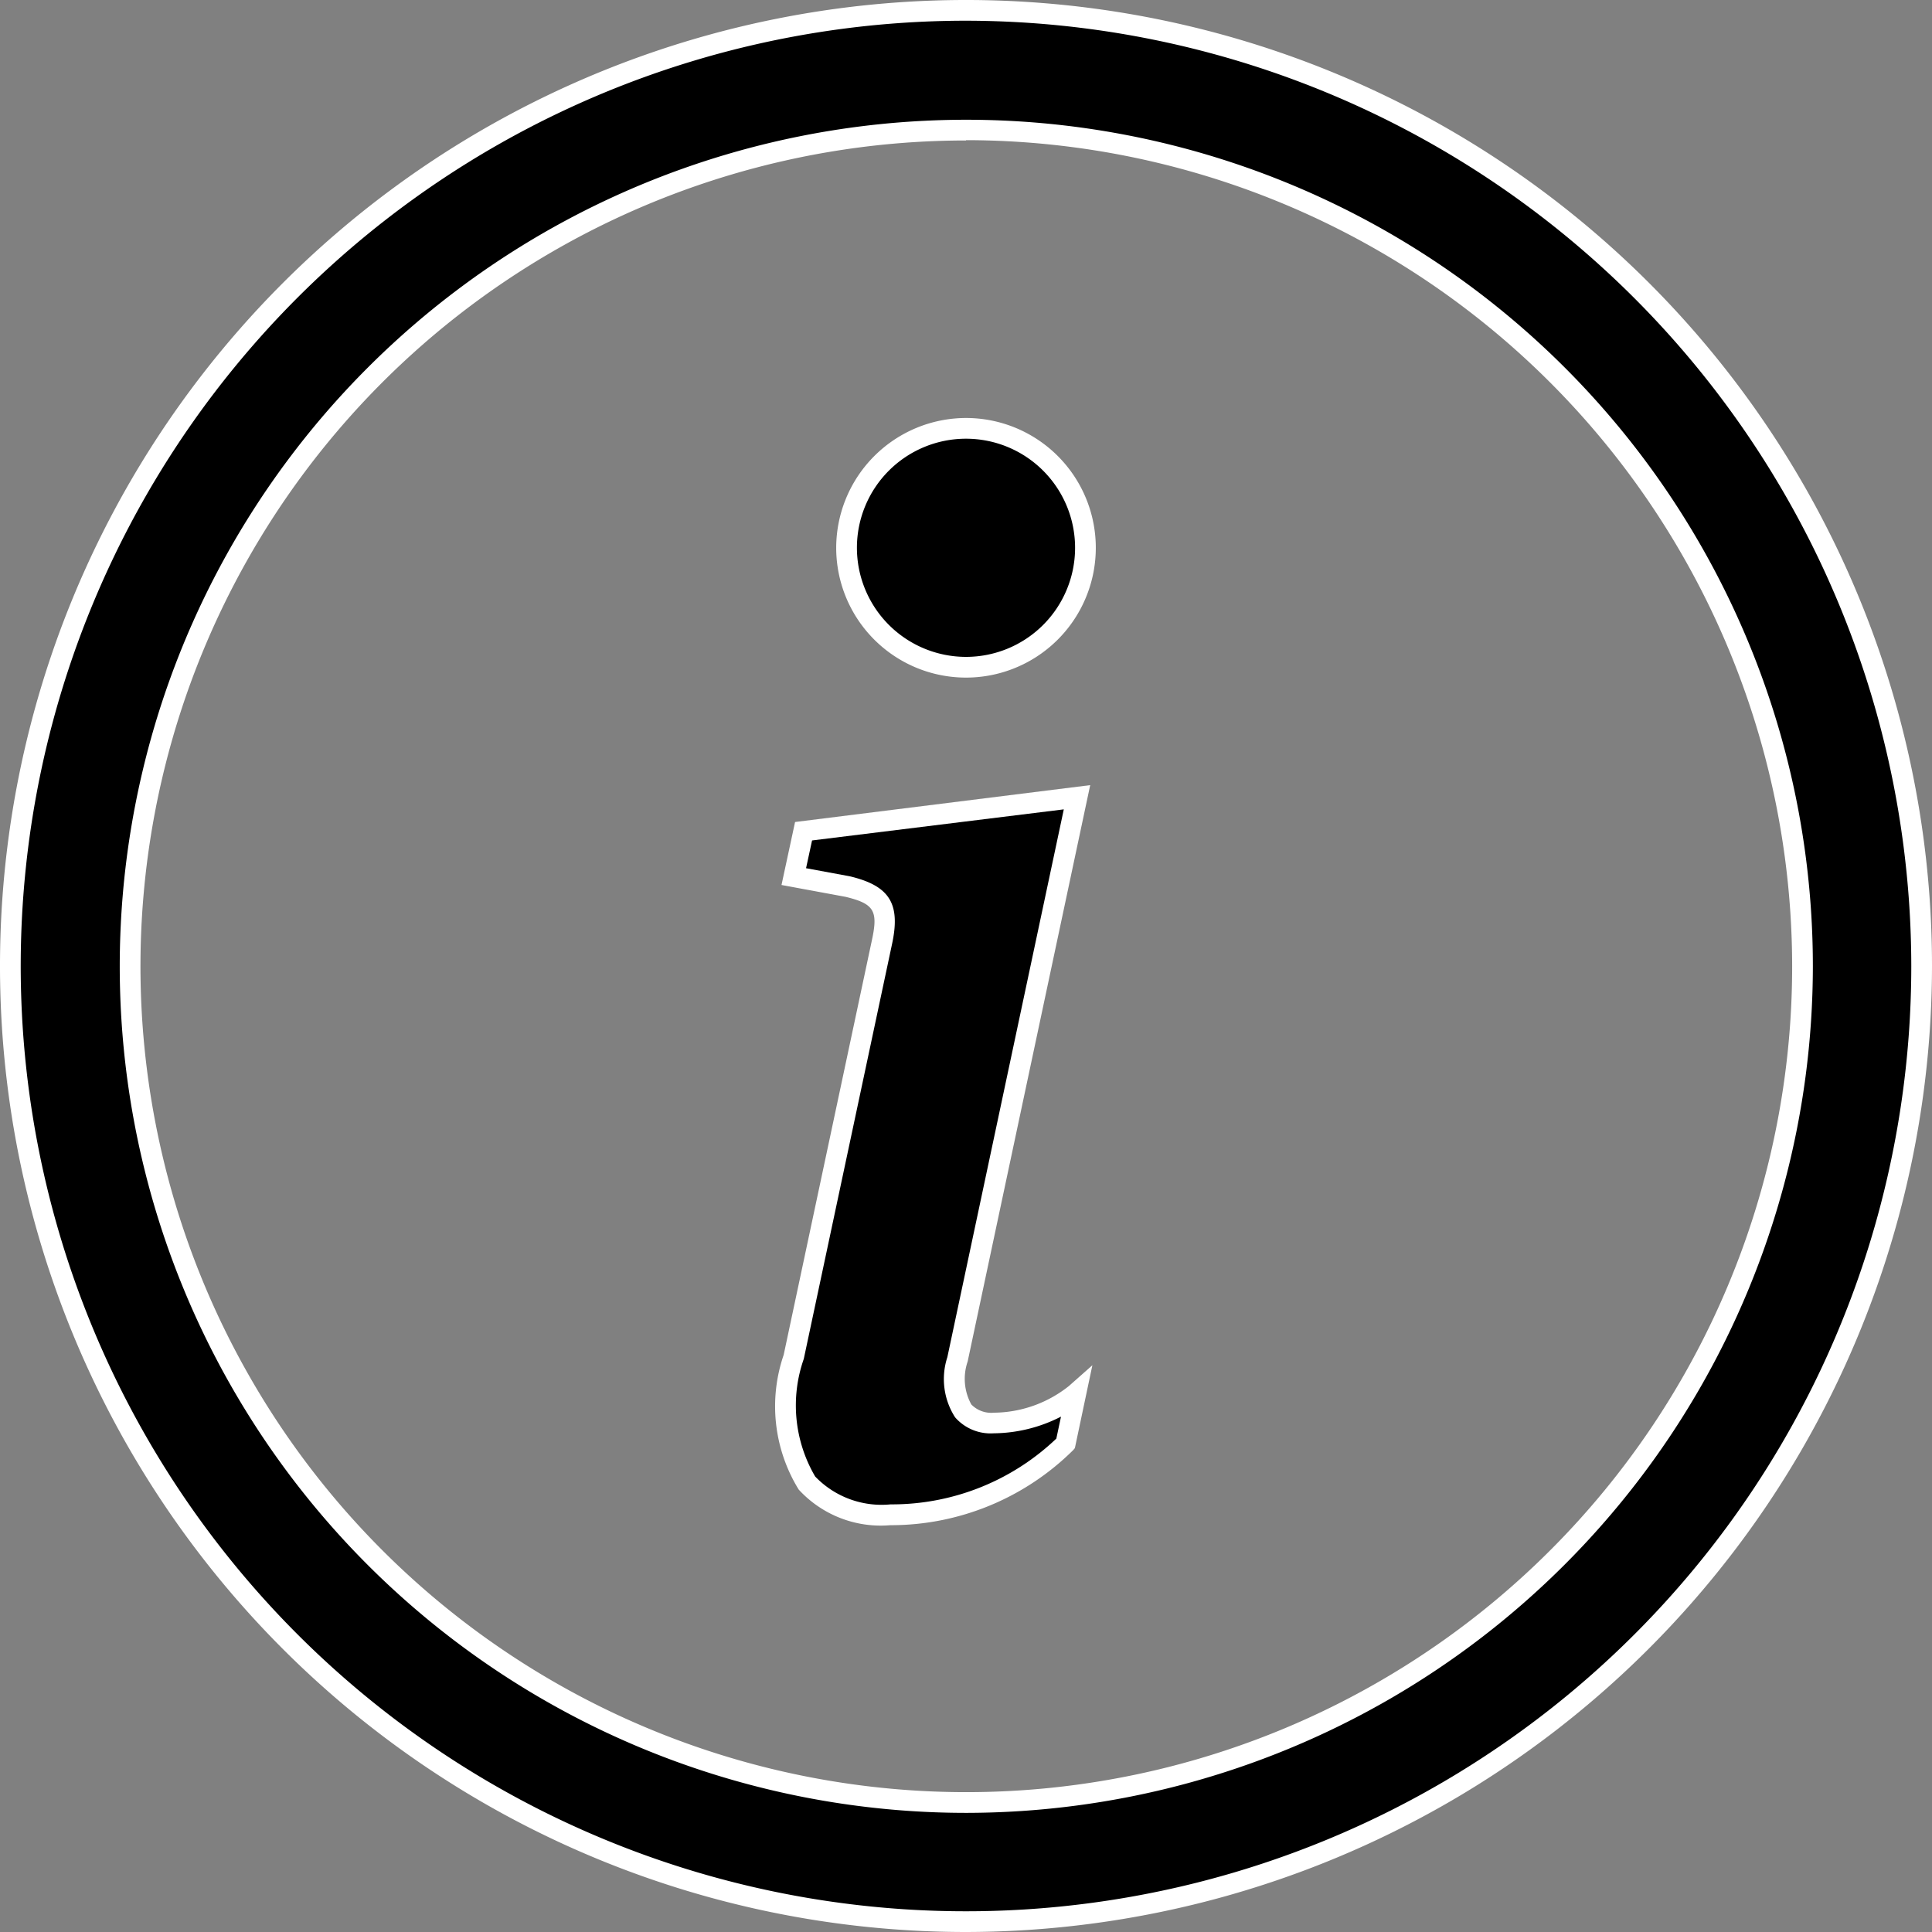 <?xml version="1.0" encoding="UTF-8"?>
<svg xmlns="http://www.w3.org/2000/svg" width="18.65" height="18.65" viewBox="0 0 18.65 18.65">
  <rect x="0" y="0" width="18.65" height="18.65" fill="#808080" stroke="none"/>
  <g transform="translate(-74.9 -347.4)">
    <path d="M9.225,17.3A8.072,8.072,0,1,0,1.153,9.225,8.072,8.072,0,0,0,9.225,17.3Zm0,1.153A9.225,9.225,0,1,0,0,9.225,9.225,9.225,0,0,0,9.225,18.45Z" transform="translate(75 347.5)" fill-rule="evenodd"></path>
    <path d="M9.225,18.55A9.325,9.325,0,1,1,18.55,9.225,9.336,9.336,0,0,1,9.225,18.55ZM9.225.1A9.125,9.125,0,1,0,18.35,9.225,9.135,9.135,0,0,0,9.225.1Zm0,17.3A8.172,8.172,0,1,1,17.4,9.225,8.181,8.181,0,0,1,9.225,17.4Zm0-16.144A7.972,7.972,0,1,0,17.2,9.225,7.981,7.981,0,0,0,9.225,1.253Z" transform="translate(75 347.5)" fill="#fff"></path>
    <path d="M17.428,14.823l-2.64.331-.094.438.519.1c.339.081.406.2.332.541l-.851,4c-.223,1.034.121,1.521.932,1.521a2.388,2.388,0,0,0,1.689-.689l.1-.48a1.277,1.277,0,0,1-.791.283c-.317,0-.433-.222-.351-.614Z" transform="translate(67.869 340.273)"></path>
    <path d="M17.555,14.706,16.372,20.27a.514.514,0,0,0,.035.414.267.267,0,0,0,.218.08,1.177,1.177,0,0,0,.725-.258l.226-.2-.169.8-.016.019a2.5,2.5,0,0,1-1.766.725,1.074,1.074,0,0,1-.884-.344,1.531,1.531,0,0,1-.145-1.3l.851-4c.063-.288.022-.355-.255-.422l-.617-.114.131-.608Zm-.931,6.257a.455.455,0,0,1-.373-.154.682.682,0,0,1-.075-.581L17.3,14.94l-2.43.3-.058.268.422.078c.386.092.493.265.407.659l-.851,4A1.356,1.356,0,0,0,14.9,21.38a.888.888,0,0,0,.728.269,2.3,2.3,0,0,0,1.6-.635l.045-.212A1.447,1.447,0,0,1,16.625,20.963Z" transform="translate(67.869 340.273)" fill="#fff"></path>
    <path d="M18.056,9.028A1.153,1.153,0,1,1,16.9,7.875,1.153,1.153,0,0,1,18.056,9.028Z" transform="translate(67.322 343.66)"></path>
    <path d="M16.9,7.775A1.253,1.253,0,1,1,15.65,9.028,1.255,1.255,0,0,1,16.9,7.775Zm0,2.306A1.053,1.053,0,1,0,15.85,9.028,1.054,1.054,0,0,0,16.9,10.081Z" transform="translate(67.322 343.66)" fill="#fff"></path>
  </g>
</svg>
